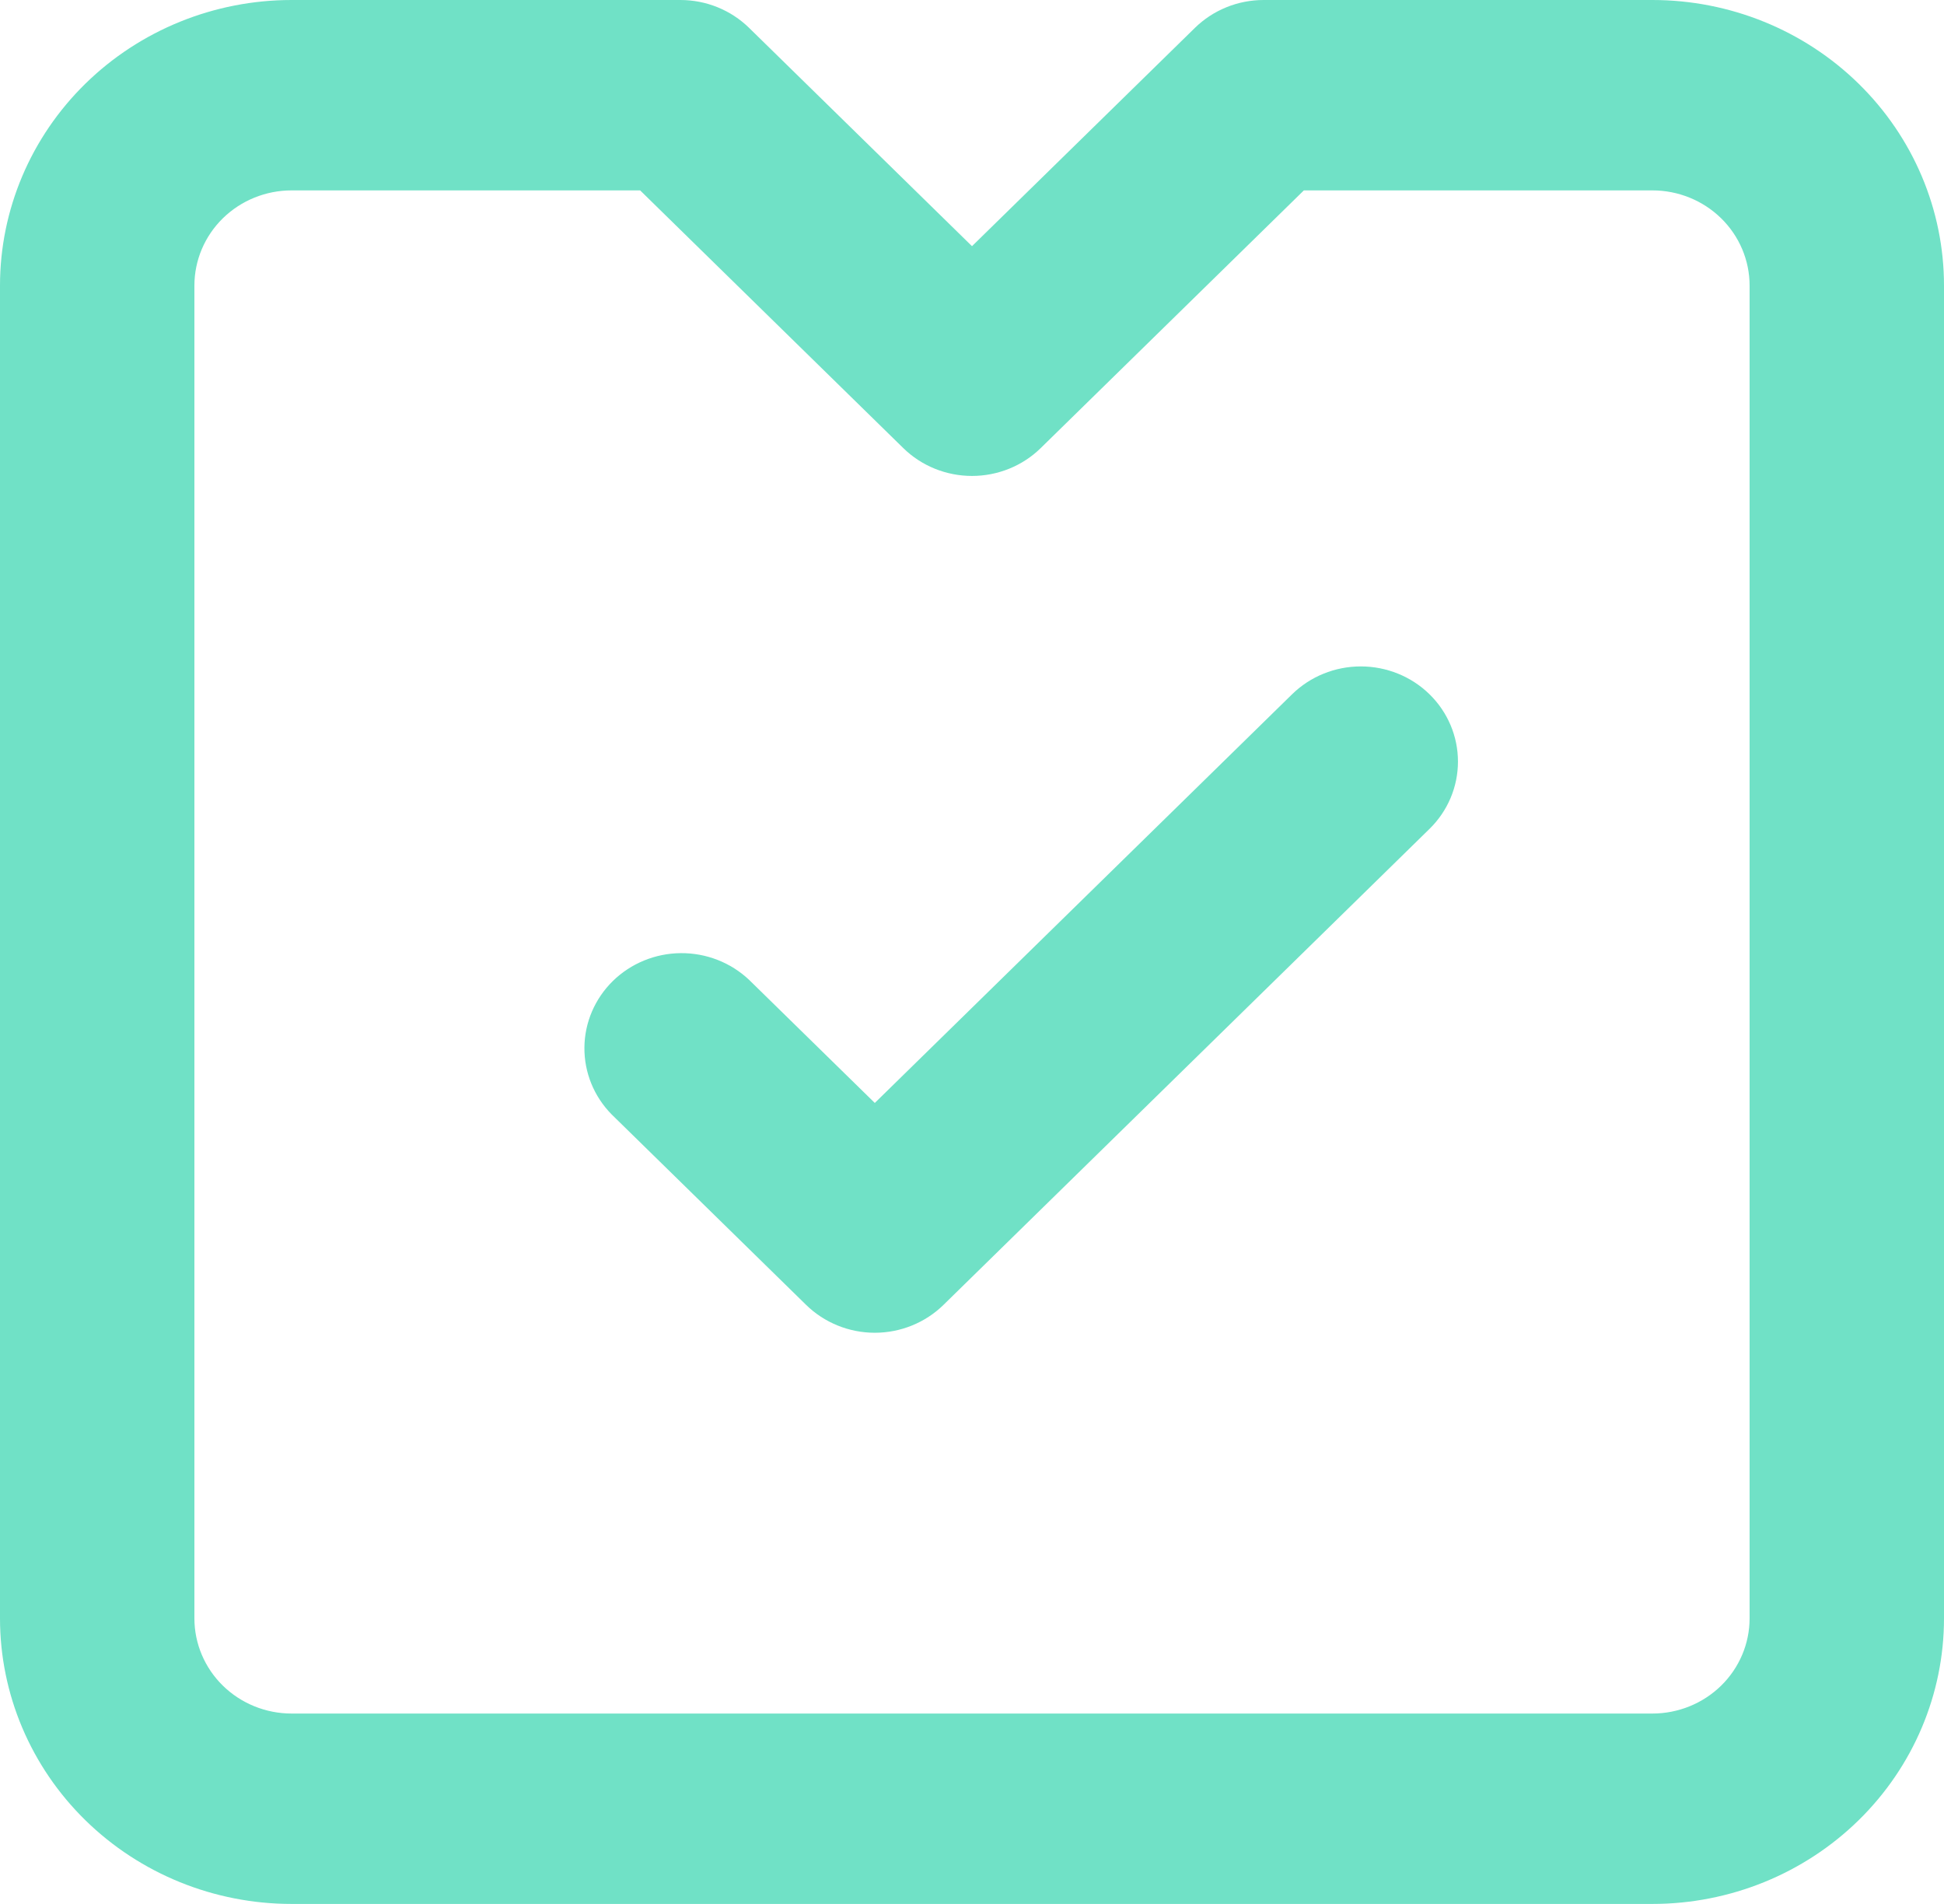 <svg xmlns="http://www.w3.org/2000/svg" width="48" height="47" viewBox="0 0 48 47" fill="none"><path d="M40.8 0H31.2C30.564 0 29.953 0.248 29.503 0.689L24 6.077L18.497 0.689C18.047 0.248 17.436 0 16.8 0H7.2C5.29 0 3.459 0.743 2.109 2.065C0.759 3.387 0 5.18 0 7.05V39.95C0 41.82 0.759 43.613 2.109 44.935C3.459 46.257 5.29 47 7.2 47H40.8C42.71 47 44.541 46.257 45.891 44.935C47.241 43.613 48 41.82 48 39.95V7.05C48 5.18 47.241 3.387 45.891 2.065C44.541 0.743 42.71 0 40.8 0ZM43.2 39.95C43.2 40.573 42.947 41.171 42.497 41.612C42.047 42.052 41.437 42.3 40.8 42.3H7.2C6.563 42.3 5.953 42.052 5.503 41.612C5.053 41.171 4.8 40.573 4.8 39.95V7.05C4.8 6.427 5.053 5.829 5.503 5.388C5.953 4.948 6.563 4.7 7.2 4.7H15.806L22.303 11.061C22.753 11.502 23.364 11.749 24 11.749C24.636 11.749 25.247 11.502 25.697 11.061L32.194 4.7H40.8C41.437 4.7 42.047 4.948 42.497 5.388C42.947 5.829 43.2 6.427 43.2 7.05V39.95ZM35.297 17.139C35.747 17.579 35.999 18.177 35.999 18.8C35.999 19.423 35.747 20.021 35.297 20.461L23.297 32.211C22.847 32.652 22.236 32.9 21.6 32.9C20.964 32.9 20.353 32.652 19.903 32.211L15.103 27.511C14.666 27.068 14.424 26.475 14.43 25.858C14.435 25.242 14.688 24.653 15.132 24.217C15.577 23.782 16.179 23.534 16.809 23.529C17.438 23.524 18.044 23.761 18.497 24.189L21.6 27.227L31.903 17.139C32.353 16.698 32.964 16.451 33.6 16.451C34.236 16.451 34.847 16.698 35.297 17.139V17.139Z" fill="#70E1C6"></path></svg>